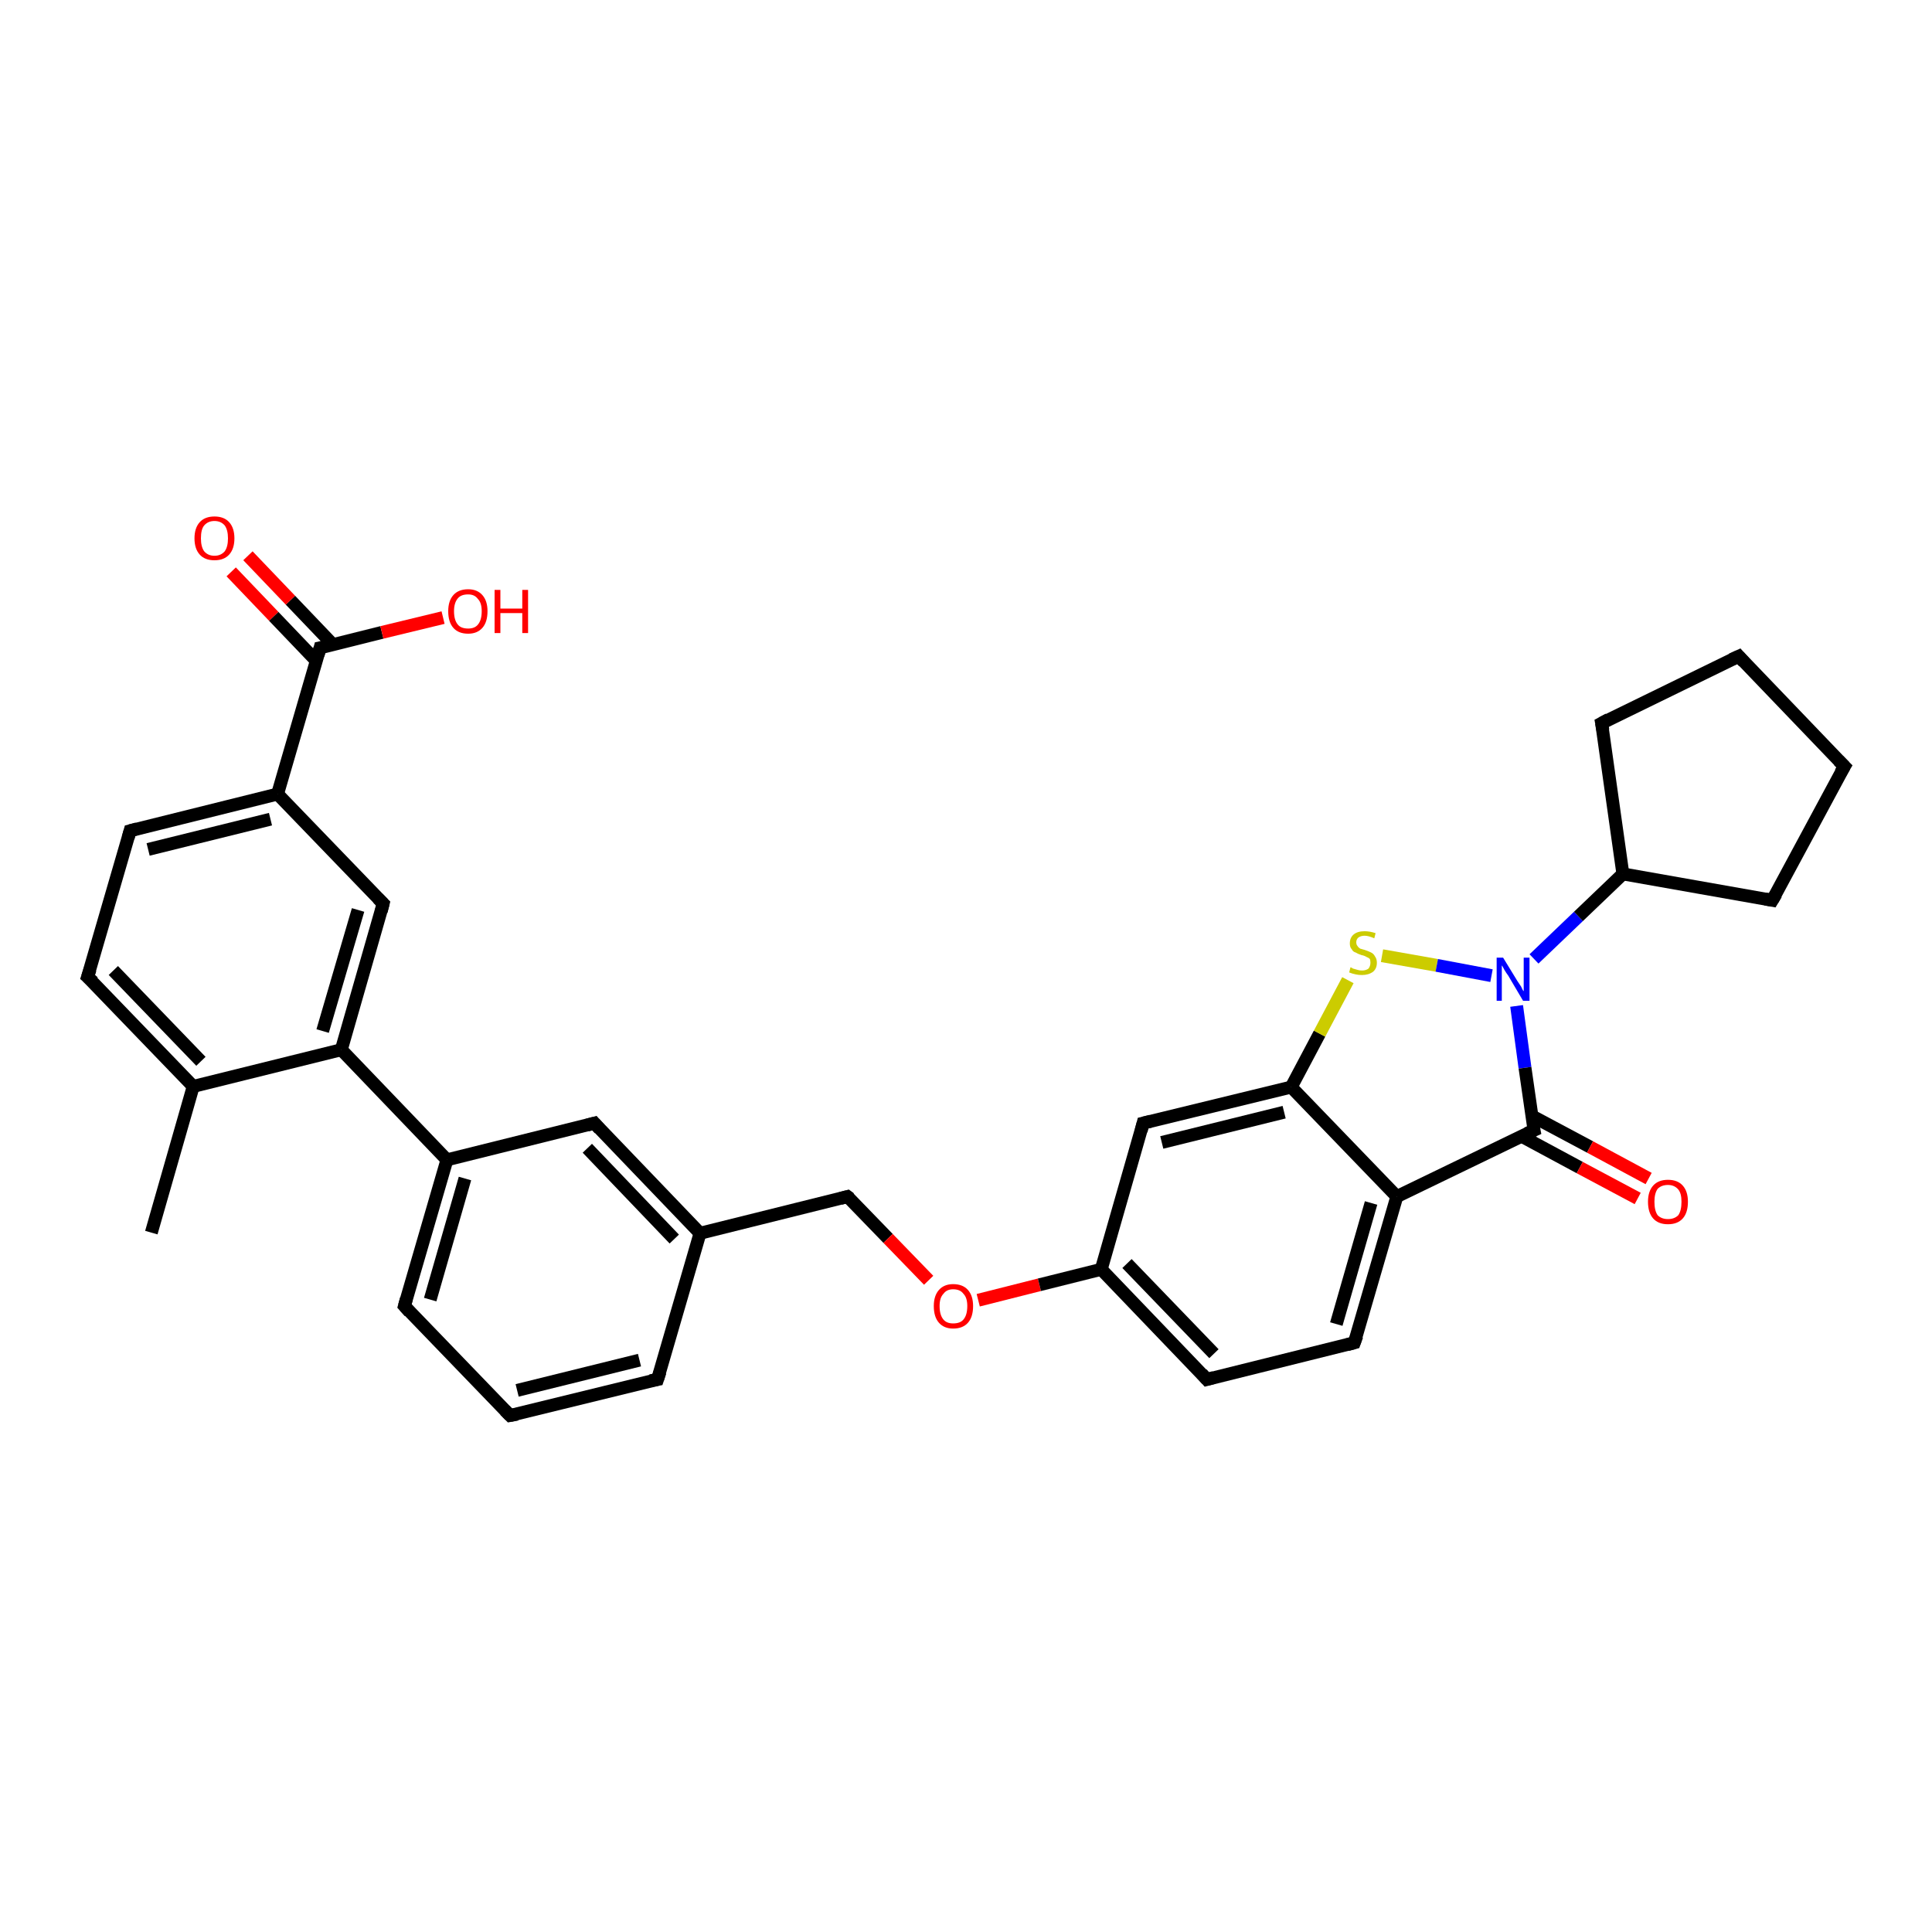 <?xml version='1.0' encoding='iso-8859-1'?>
<svg version='1.1' baseProfile='full'
              xmlns='http://www.w3.org/2000/svg'
                      xmlns:rdkit='http://www.rdkit.org/xml'
                      xmlns:xlink='http://www.w3.org/1999/xlink'
                  xml:space='preserve'
width='300px' height='300px' viewBox='0 0 300 300'>
<!-- END OF HEADER -->
<rect style='opacity:1.0;fill:#FFFFFF;stroke:none' width='300.0' height='300.0' x='0.0' y='0.0'> </rect>
<path class='bond-0 atom-0 atom-1' d='M 23.5,191.4 L 30.0,168.7' style='fill:none;fill-rule:evenodd;stroke:#000000;stroke-width:2.0px;stroke-linecap:butt;stroke-linejoin:miter;stroke-opacity:1' />
<path class='bond-1 atom-1 atom-2' d='M 30.0,168.7 L 13.6,151.7' style='fill:none;fill-rule:evenodd;stroke:#000000;stroke-width:2.0px;stroke-linecap:butt;stroke-linejoin:miter;stroke-opacity:1' />
<path class='bond-1 atom-1 atom-2' d='M 31.2,164.8 L 17.6,150.7' style='fill:none;fill-rule:evenodd;stroke:#000000;stroke-width:2.0px;stroke-linecap:butt;stroke-linejoin:miter;stroke-opacity:1' />
<path class='bond-2 atom-2 atom-3' d='M 13.6,151.7 L 20.2,129.0' style='fill:none;fill-rule:evenodd;stroke:#000000;stroke-width:2.0px;stroke-linecap:butt;stroke-linejoin:miter;stroke-opacity:1' />
<path class='bond-3 atom-3 atom-4' d='M 20.2,129.0 L 43.1,123.3' style='fill:none;fill-rule:evenodd;stroke:#000000;stroke-width:2.0px;stroke-linecap:butt;stroke-linejoin:miter;stroke-opacity:1' />
<path class='bond-3 atom-3 atom-4' d='M 23.0,131.9 L 42.0,127.2' style='fill:none;fill-rule:evenodd;stroke:#000000;stroke-width:2.0px;stroke-linecap:butt;stroke-linejoin:miter;stroke-opacity:1' />
<path class='bond-4 atom-4 atom-5' d='M 43.1,123.3 L 59.5,140.3' style='fill:none;fill-rule:evenodd;stroke:#000000;stroke-width:2.0px;stroke-linecap:butt;stroke-linejoin:miter;stroke-opacity:1' />
<path class='bond-5 atom-5 atom-6' d='M 59.5,140.3 L 53.0,163.0' style='fill:none;fill-rule:evenodd;stroke:#000000;stroke-width:2.0px;stroke-linecap:butt;stroke-linejoin:miter;stroke-opacity:1' />
<path class='bond-5 atom-5 atom-6' d='M 55.6,141.3 L 50.1,160.1' style='fill:none;fill-rule:evenodd;stroke:#000000;stroke-width:2.0px;stroke-linecap:butt;stroke-linejoin:miter;stroke-opacity:1' />
<path class='bond-6 atom-6 atom-7' d='M 53.0,163.0 L 69.4,180.1' style='fill:none;fill-rule:evenodd;stroke:#000000;stroke-width:2.0px;stroke-linecap:butt;stroke-linejoin:miter;stroke-opacity:1' />
<path class='bond-7 atom-7 atom-8' d='M 69.4,180.1 L 62.8,202.8' style='fill:none;fill-rule:evenodd;stroke:#000000;stroke-width:2.0px;stroke-linecap:butt;stroke-linejoin:miter;stroke-opacity:1' />
<path class='bond-7 atom-7 atom-8' d='M 72.2,183.0 L 66.8,201.8' style='fill:none;fill-rule:evenodd;stroke:#000000;stroke-width:2.0px;stroke-linecap:butt;stroke-linejoin:miter;stroke-opacity:1' />
<path class='bond-8 atom-8 atom-9' d='M 62.8,202.8 L 79.2,219.8' style='fill:none;fill-rule:evenodd;stroke:#000000;stroke-width:2.0px;stroke-linecap:butt;stroke-linejoin:miter;stroke-opacity:1' />
<path class='bond-9 atom-9 atom-10' d='M 79.2,219.8 L 102.1,214.2' style='fill:none;fill-rule:evenodd;stroke:#000000;stroke-width:2.0px;stroke-linecap:butt;stroke-linejoin:miter;stroke-opacity:1' />
<path class='bond-9 atom-9 atom-10' d='M 80.3,215.9 L 99.3,211.2' style='fill:none;fill-rule:evenodd;stroke:#000000;stroke-width:2.0px;stroke-linecap:butt;stroke-linejoin:miter;stroke-opacity:1' />
<path class='bond-10 atom-10 atom-11' d='M 102.1,214.2 L 108.7,191.5' style='fill:none;fill-rule:evenodd;stroke:#000000;stroke-width:2.0px;stroke-linecap:butt;stroke-linejoin:miter;stroke-opacity:1' />
<path class='bond-11 atom-11 atom-12' d='M 108.7,191.5 L 131.6,185.8' style='fill:none;fill-rule:evenodd;stroke:#000000;stroke-width:2.0px;stroke-linecap:butt;stroke-linejoin:miter;stroke-opacity:1' />
<path class='bond-12 atom-12 atom-13' d='M 131.6,185.8 L 137.9,192.3' style='fill:none;fill-rule:evenodd;stroke:#000000;stroke-width:2.0px;stroke-linecap:butt;stroke-linejoin:miter;stroke-opacity:1' />
<path class='bond-12 atom-12 atom-13' d='M 137.9,192.3 L 144.2,198.8' style='fill:none;fill-rule:evenodd;stroke:#FF0000;stroke-width:2.0px;stroke-linecap:butt;stroke-linejoin:miter;stroke-opacity:1' />
<path class='bond-13 atom-13 atom-14' d='M 151.9,201.9 L 161.4,199.5' style='fill:none;fill-rule:evenodd;stroke:#FF0000;stroke-width:2.0px;stroke-linecap:butt;stroke-linejoin:miter;stroke-opacity:1' />
<path class='bond-13 atom-13 atom-14' d='M 161.4,199.5 L 171.0,197.1' style='fill:none;fill-rule:evenodd;stroke:#000000;stroke-width:2.0px;stroke-linecap:butt;stroke-linejoin:miter;stroke-opacity:1' />
<path class='bond-14 atom-14 atom-15' d='M 171.0,197.1 L 187.4,214.2' style='fill:none;fill-rule:evenodd;stroke:#000000;stroke-width:2.0px;stroke-linecap:butt;stroke-linejoin:miter;stroke-opacity:1' />
<path class='bond-14 atom-14 atom-15' d='M 175.0,196.2 L 188.5,210.2' style='fill:none;fill-rule:evenodd;stroke:#000000;stroke-width:2.0px;stroke-linecap:butt;stroke-linejoin:miter;stroke-opacity:1' />
<path class='bond-15 atom-15 atom-16' d='M 187.4,214.2 L 210.3,208.5' style='fill:none;fill-rule:evenodd;stroke:#000000;stroke-width:2.0px;stroke-linecap:butt;stroke-linejoin:miter;stroke-opacity:1' />
<path class='bond-16 atom-16 atom-17' d='M 210.3,208.5 L 216.9,185.8' style='fill:none;fill-rule:evenodd;stroke:#000000;stroke-width:2.0px;stroke-linecap:butt;stroke-linejoin:miter;stroke-opacity:1' />
<path class='bond-16 atom-16 atom-17' d='M 207.5,205.6 L 212.9,186.8' style='fill:none;fill-rule:evenodd;stroke:#000000;stroke-width:2.0px;stroke-linecap:butt;stroke-linejoin:miter;stroke-opacity:1' />
<path class='bond-17 atom-17 atom-18' d='M 216.9,185.8 L 200.5,168.8' style='fill:none;fill-rule:evenodd;stroke:#000000;stroke-width:2.0px;stroke-linecap:butt;stroke-linejoin:miter;stroke-opacity:1' />
<path class='bond-18 atom-18 atom-19' d='M 200.5,168.8 L 177.5,174.4' style='fill:none;fill-rule:evenodd;stroke:#000000;stroke-width:2.0px;stroke-linecap:butt;stroke-linejoin:miter;stroke-opacity:1' />
<path class='bond-18 atom-18 atom-19' d='M 199.4,172.7 L 180.4,177.4' style='fill:none;fill-rule:evenodd;stroke:#000000;stroke-width:2.0px;stroke-linecap:butt;stroke-linejoin:miter;stroke-opacity:1' />
<path class='bond-19 atom-18 atom-20' d='M 200.5,168.8 L 204.9,160.5' style='fill:none;fill-rule:evenodd;stroke:#000000;stroke-width:2.0px;stroke-linecap:butt;stroke-linejoin:miter;stroke-opacity:1' />
<path class='bond-19 atom-18 atom-20' d='M 204.9,160.5 L 209.3,152.2' style='fill:none;fill-rule:evenodd;stroke:#CCCC00;stroke-width:2.0px;stroke-linecap:butt;stroke-linejoin:miter;stroke-opacity:1' />
<path class='bond-20 atom-20 atom-21' d='M 214.6,148.4 L 223.1,149.9' style='fill:none;fill-rule:evenodd;stroke:#CCCC00;stroke-width:2.0px;stroke-linecap:butt;stroke-linejoin:miter;stroke-opacity:1' />
<path class='bond-20 atom-20 atom-21' d='M 223.1,149.9 L 231.6,151.5' style='fill:none;fill-rule:evenodd;stroke:#0000FF;stroke-width:2.0px;stroke-linecap:butt;stroke-linejoin:miter;stroke-opacity:1' />
<path class='bond-21 atom-21 atom-22' d='M 238.2,148.9 L 245.1,142.3' style='fill:none;fill-rule:evenodd;stroke:#0000FF;stroke-width:2.0px;stroke-linecap:butt;stroke-linejoin:miter;stroke-opacity:1' />
<path class='bond-21 atom-21 atom-22' d='M 245.1,142.3 L 252.0,135.7' style='fill:none;fill-rule:evenodd;stroke:#000000;stroke-width:2.0px;stroke-linecap:butt;stroke-linejoin:miter;stroke-opacity:1' />
<path class='bond-22 atom-22 atom-23' d='M 252.0,135.7 L 248.7,112.3' style='fill:none;fill-rule:evenodd;stroke:#000000;stroke-width:2.0px;stroke-linecap:butt;stroke-linejoin:miter;stroke-opacity:1' />
<path class='bond-23 atom-23 atom-24' d='M 248.7,112.3 L 270.0,101.9' style='fill:none;fill-rule:evenodd;stroke:#000000;stroke-width:2.0px;stroke-linecap:butt;stroke-linejoin:miter;stroke-opacity:1' />
<path class='bond-24 atom-24 atom-25' d='M 270.0,101.9 L 286.4,119.0' style='fill:none;fill-rule:evenodd;stroke:#000000;stroke-width:2.0px;stroke-linecap:butt;stroke-linejoin:miter;stroke-opacity:1' />
<path class='bond-25 atom-25 atom-26' d='M 286.4,119.0 L 275.2,139.8' style='fill:none;fill-rule:evenodd;stroke:#000000;stroke-width:2.0px;stroke-linecap:butt;stroke-linejoin:miter;stroke-opacity:1' />
<path class='bond-26 atom-21 atom-27' d='M 235.5,156.2 L 236.8,165.8' style='fill:none;fill-rule:evenodd;stroke:#0000FF;stroke-width:2.0px;stroke-linecap:butt;stroke-linejoin:miter;stroke-opacity:1' />
<path class='bond-26 atom-21 atom-27' d='M 236.8,165.8 L 238.2,175.5' style='fill:none;fill-rule:evenodd;stroke:#000000;stroke-width:2.0px;stroke-linecap:butt;stroke-linejoin:miter;stroke-opacity:1' />
<path class='bond-27 atom-27 atom-28' d='M 236.2,176.4 L 245.3,181.3' style='fill:none;fill-rule:evenodd;stroke:#000000;stroke-width:2.0px;stroke-linecap:butt;stroke-linejoin:miter;stroke-opacity:1' />
<path class='bond-27 atom-27 atom-28' d='M 245.3,181.3 L 254.3,186.1' style='fill:none;fill-rule:evenodd;stroke:#FF0000;stroke-width:2.0px;stroke-linecap:butt;stroke-linejoin:miter;stroke-opacity:1' />
<path class='bond-27 atom-27 atom-28' d='M 237.9,173.3 L 246.9,178.1' style='fill:none;fill-rule:evenodd;stroke:#000000;stroke-width:2.0px;stroke-linecap:butt;stroke-linejoin:miter;stroke-opacity:1' />
<path class='bond-27 atom-27 atom-28' d='M 246.9,178.1 L 256.0,183.0' style='fill:none;fill-rule:evenodd;stroke:#FF0000;stroke-width:2.0px;stroke-linecap:butt;stroke-linejoin:miter;stroke-opacity:1' />
<path class='bond-28 atom-11 atom-29' d='M 108.7,191.5 L 92.3,174.4' style='fill:none;fill-rule:evenodd;stroke:#000000;stroke-width:2.0px;stroke-linecap:butt;stroke-linejoin:miter;stroke-opacity:1' />
<path class='bond-28 atom-11 atom-29' d='M 104.7,192.4 L 91.2,178.3' style='fill:none;fill-rule:evenodd;stroke:#000000;stroke-width:2.0px;stroke-linecap:butt;stroke-linejoin:miter;stroke-opacity:1' />
<path class='bond-29 atom-4 atom-30' d='M 43.1,123.3 L 49.7,100.6' style='fill:none;fill-rule:evenodd;stroke:#000000;stroke-width:2.0px;stroke-linecap:butt;stroke-linejoin:miter;stroke-opacity:1' />
<path class='bond-30 atom-30 atom-31' d='M 49.7,100.6 L 59.3,98.2' style='fill:none;fill-rule:evenodd;stroke:#000000;stroke-width:2.0px;stroke-linecap:butt;stroke-linejoin:miter;stroke-opacity:1' />
<path class='bond-30 atom-30 atom-31' d='M 59.3,98.2 L 68.8,95.9' style='fill:none;fill-rule:evenodd;stroke:#FF0000;stroke-width:2.0px;stroke-linecap:butt;stroke-linejoin:miter;stroke-opacity:1' />
<path class='bond-31 atom-30 atom-32' d='M 51.7,100.1 L 45.1,93.2' style='fill:none;fill-rule:evenodd;stroke:#000000;stroke-width:2.0px;stroke-linecap:butt;stroke-linejoin:miter;stroke-opacity:1' />
<path class='bond-31 atom-30 atom-32' d='M 45.1,93.2 L 38.5,86.3' style='fill:none;fill-rule:evenodd;stroke:#FF0000;stroke-width:2.0px;stroke-linecap:butt;stroke-linejoin:miter;stroke-opacity:1' />
<path class='bond-31 atom-30 atom-32' d='M 49.1,102.6 L 42.5,95.7' style='fill:none;fill-rule:evenodd;stroke:#000000;stroke-width:2.0px;stroke-linecap:butt;stroke-linejoin:miter;stroke-opacity:1' />
<path class='bond-31 atom-30 atom-32' d='M 42.5,95.7 L 35.9,88.8' style='fill:none;fill-rule:evenodd;stroke:#FF0000;stroke-width:2.0px;stroke-linecap:butt;stroke-linejoin:miter;stroke-opacity:1' />
<path class='bond-32 atom-6 atom-1' d='M 53.0,163.0 L 30.0,168.7' style='fill:none;fill-rule:evenodd;stroke:#000000;stroke-width:2.0px;stroke-linecap:butt;stroke-linejoin:miter;stroke-opacity:1' />
<path class='bond-33 atom-29 atom-7' d='M 92.3,174.4 L 69.4,180.1' style='fill:none;fill-rule:evenodd;stroke:#000000;stroke-width:2.0px;stroke-linecap:butt;stroke-linejoin:miter;stroke-opacity:1' />
<path class='bond-34 atom-19 atom-14' d='M 177.5,174.4 L 171.0,197.1' style='fill:none;fill-rule:evenodd;stroke:#000000;stroke-width:2.0px;stroke-linecap:butt;stroke-linejoin:miter;stroke-opacity:1' />
<path class='bond-35 atom-26 atom-22' d='M 275.2,139.8 L 252.0,135.7' style='fill:none;fill-rule:evenodd;stroke:#000000;stroke-width:2.0px;stroke-linecap:butt;stroke-linejoin:miter;stroke-opacity:1' />
<path class='bond-36 atom-27 atom-17' d='M 238.2,175.5 L 216.9,185.8' style='fill:none;fill-rule:evenodd;stroke:#000000;stroke-width:2.0px;stroke-linecap:butt;stroke-linejoin:miter;stroke-opacity:1' />
<path d='M 14.5,152.5 L 13.6,151.7 L 14.0,150.5' style='fill:none;stroke:#000000;stroke-width:2.0px;stroke-linecap:butt;stroke-linejoin:miter;stroke-opacity:1;' />
<path d='M 19.9,130.1 L 20.2,129.0 L 21.3,128.7' style='fill:none;stroke:#000000;stroke-width:2.0px;stroke-linecap:butt;stroke-linejoin:miter;stroke-opacity:1;' />
<path d='M 58.7,139.5 L 59.5,140.3 L 59.2,141.5' style='fill:none;stroke:#000000;stroke-width:2.0px;stroke-linecap:butt;stroke-linejoin:miter;stroke-opacity:1;' />
<path d='M 63.1,201.7 L 62.8,202.8 L 63.6,203.7' style='fill:none;stroke:#000000;stroke-width:2.0px;stroke-linecap:butt;stroke-linejoin:miter;stroke-opacity:1;' />
<path d='M 78.4,219.0 L 79.2,219.8 L 80.3,219.6' style='fill:none;stroke:#000000;stroke-width:2.0px;stroke-linecap:butt;stroke-linejoin:miter;stroke-opacity:1;' />
<path d='M 101.0,214.4 L 102.1,214.2 L 102.5,213.0' style='fill:none;stroke:#000000;stroke-width:2.0px;stroke-linecap:butt;stroke-linejoin:miter;stroke-opacity:1;' />
<path d='M 130.5,186.1 L 131.6,185.8 L 132.0,186.1' style='fill:none;stroke:#000000;stroke-width:2.0px;stroke-linecap:butt;stroke-linejoin:miter;stroke-opacity:1;' />
<path d='M 186.6,213.3 L 187.4,214.2 L 188.5,213.9' style='fill:none;stroke:#000000;stroke-width:2.0px;stroke-linecap:butt;stroke-linejoin:miter;stroke-opacity:1;' />
<path d='M 209.2,208.8 L 210.3,208.5 L 210.7,207.4' style='fill:none;stroke:#000000;stroke-width:2.0px;stroke-linecap:butt;stroke-linejoin:miter;stroke-opacity:1;' />
<path d='M 178.7,174.1 L 177.5,174.4 L 177.2,175.6' style='fill:none;stroke:#000000;stroke-width:2.0px;stroke-linecap:butt;stroke-linejoin:miter;stroke-opacity:1;' />
<path d='M 248.9,113.4 L 248.7,112.3 L 249.8,111.7' style='fill:none;stroke:#000000;stroke-width:2.0px;stroke-linecap:butt;stroke-linejoin:miter;stroke-opacity:1;' />
<path d='M 268.9,102.4 L 270.0,101.9 L 270.8,102.8' style='fill:none;stroke:#000000;stroke-width:2.0px;stroke-linecap:butt;stroke-linejoin:miter;stroke-opacity:1;' />
<path d='M 285.5,118.1 L 286.4,119.0 L 285.8,120.0' style='fill:none;stroke:#000000;stroke-width:2.0px;stroke-linecap:butt;stroke-linejoin:miter;stroke-opacity:1;' />
<path d='M 275.8,138.8 L 275.2,139.8 L 274.1,139.6' style='fill:none;stroke:#000000;stroke-width:2.0px;stroke-linecap:butt;stroke-linejoin:miter;stroke-opacity:1;' />
<path d='M 238.1,175.0 L 238.2,175.5 L 237.1,176.0' style='fill:none;stroke:#000000;stroke-width:2.0px;stroke-linecap:butt;stroke-linejoin:miter;stroke-opacity:1;' />
<path d='M 93.1,175.3 L 92.3,174.4 L 91.2,174.7' style='fill:none;stroke:#000000;stroke-width:2.0px;stroke-linecap:butt;stroke-linejoin:miter;stroke-opacity:1;' />
<path d='M 49.4,101.7 L 49.7,100.6 L 50.2,100.5' style='fill:none;stroke:#000000;stroke-width:2.0px;stroke-linecap:butt;stroke-linejoin:miter;stroke-opacity:1;' />
<path class='atom-13' d='M 145.0 202.8
Q 145.0 201.2, 145.8 200.3
Q 146.6 199.4, 148.0 199.4
Q 149.5 199.4, 150.3 200.3
Q 151.1 201.2, 151.1 202.8
Q 151.1 204.5, 150.3 205.4
Q 149.5 206.3, 148.0 206.3
Q 146.6 206.3, 145.8 205.4
Q 145.0 204.5, 145.0 202.8
M 148.0 205.5
Q 149.1 205.5, 149.6 204.9
Q 150.2 204.2, 150.2 202.8
Q 150.2 201.5, 149.6 200.9
Q 149.1 200.2, 148.0 200.2
Q 147.0 200.2, 146.5 200.9
Q 145.9 201.5, 145.9 202.8
Q 145.9 204.2, 146.5 204.9
Q 147.0 205.5, 148.0 205.5
' fill='#FF0000'/>
<path class='atom-20' d='M 209.7 150.2
Q 209.8 150.2, 210.1 150.4
Q 210.4 150.5, 210.8 150.6
Q 211.1 150.7, 211.5 150.7
Q 212.1 150.7, 212.5 150.4
Q 212.8 150.0, 212.8 149.5
Q 212.8 149.1, 212.7 148.9
Q 212.5 148.7, 212.2 148.6
Q 211.9 148.4, 211.4 148.3
Q 210.8 148.1, 210.5 147.9
Q 210.1 147.8, 209.9 147.4
Q 209.6 147.1, 209.6 146.5
Q 209.6 145.6, 210.2 145.1
Q 210.8 144.6, 211.9 144.6
Q 212.7 144.6, 213.6 144.9
L 213.4 145.7
Q 212.5 145.3, 211.9 145.3
Q 211.3 145.3, 210.9 145.6
Q 210.6 145.9, 210.6 146.3
Q 210.6 146.7, 210.8 146.9
Q 210.9 147.1, 211.2 147.3
Q 211.5 147.4, 211.9 147.5
Q 212.5 147.7, 212.9 147.9
Q 213.3 148.1, 213.5 148.5
Q 213.8 148.9, 213.8 149.5
Q 213.8 150.4, 213.2 150.9
Q 212.5 151.4, 211.5 151.4
Q 210.9 151.4, 210.5 151.3
Q 210.0 151.2, 209.5 151.0
L 209.7 150.2
' fill='#CCCC00'/>
<path class='atom-21' d='M 233.4 148.7
L 235.6 152.3
Q 235.8 152.6, 236.2 153.2
Q 236.5 153.9, 236.6 153.9
L 236.6 148.7
L 237.5 148.7
L 237.5 155.4
L 236.5 155.4
L 234.2 151.5
Q 233.9 151.1, 233.6 150.6
Q 233.3 150.0, 233.2 149.9
L 233.2 155.4
L 232.4 155.4
L 232.4 148.7
L 233.4 148.7
' fill='#0000FF'/>
<path class='atom-28' d='M 255.9 186.6
Q 255.9 185.0, 256.7 184.1
Q 257.5 183.2, 259.0 183.2
Q 260.5 183.2, 261.3 184.1
Q 262.1 185.0, 262.1 186.6
Q 262.1 188.3, 261.3 189.2
Q 260.5 190.1, 259.0 190.1
Q 257.5 190.1, 256.7 189.2
Q 255.9 188.3, 255.9 186.6
M 259.0 189.3
Q 260.0 189.3, 260.6 188.7
Q 261.1 188.0, 261.1 186.6
Q 261.1 185.3, 260.6 184.7
Q 260.0 184.0, 259.0 184.0
Q 258.0 184.0, 257.4 184.6
Q 256.9 185.3, 256.9 186.6
Q 256.9 188.0, 257.4 188.7
Q 258.0 189.3, 259.0 189.3
' fill='#FF0000'/>
<path class='atom-31' d='M 69.6 94.9
Q 69.6 93.3, 70.4 92.4
Q 71.2 91.5, 72.7 91.5
Q 74.1 91.5, 74.9 92.4
Q 75.7 93.3, 75.7 94.9
Q 75.7 96.6, 74.9 97.5
Q 74.1 98.4, 72.7 98.4
Q 71.2 98.4, 70.4 97.5
Q 69.6 96.6, 69.6 94.9
M 72.7 97.6
Q 73.7 97.6, 74.2 97.0
Q 74.8 96.3, 74.8 94.9
Q 74.8 93.6, 74.2 93.0
Q 73.7 92.3, 72.7 92.3
Q 71.6 92.3, 71.1 92.9
Q 70.5 93.6, 70.5 94.9
Q 70.5 96.3, 71.1 97.0
Q 71.6 97.6, 72.7 97.6
' fill='#FF0000'/>
<path class='atom-31' d='M 76.8 91.6
L 77.7 91.6
L 77.7 94.5
L 81.1 94.5
L 81.1 91.6
L 82.0 91.6
L 82.0 98.3
L 81.1 98.3
L 81.1 95.2
L 77.7 95.2
L 77.7 98.3
L 76.8 98.3
L 76.8 91.6
' fill='#FF0000'/>
<path class='atom-32' d='M 30.2 83.6
Q 30.2 82.0, 31.0 81.1
Q 31.8 80.2, 33.3 80.2
Q 34.8 80.2, 35.6 81.1
Q 36.4 82.0, 36.4 83.6
Q 36.4 85.2, 35.6 86.1
Q 34.8 87.0, 33.3 87.0
Q 31.8 87.0, 31.0 86.1
Q 30.2 85.2, 30.2 83.6
M 33.3 86.3
Q 34.3 86.3, 34.9 85.6
Q 35.4 84.9, 35.4 83.6
Q 35.4 82.3, 34.9 81.6
Q 34.3 80.9, 33.3 80.9
Q 32.3 80.9, 31.7 81.6
Q 31.2 82.2, 31.2 83.6
Q 31.2 84.9, 31.7 85.6
Q 32.3 86.3, 33.3 86.3
' fill='#FF0000'/>
</svg>
